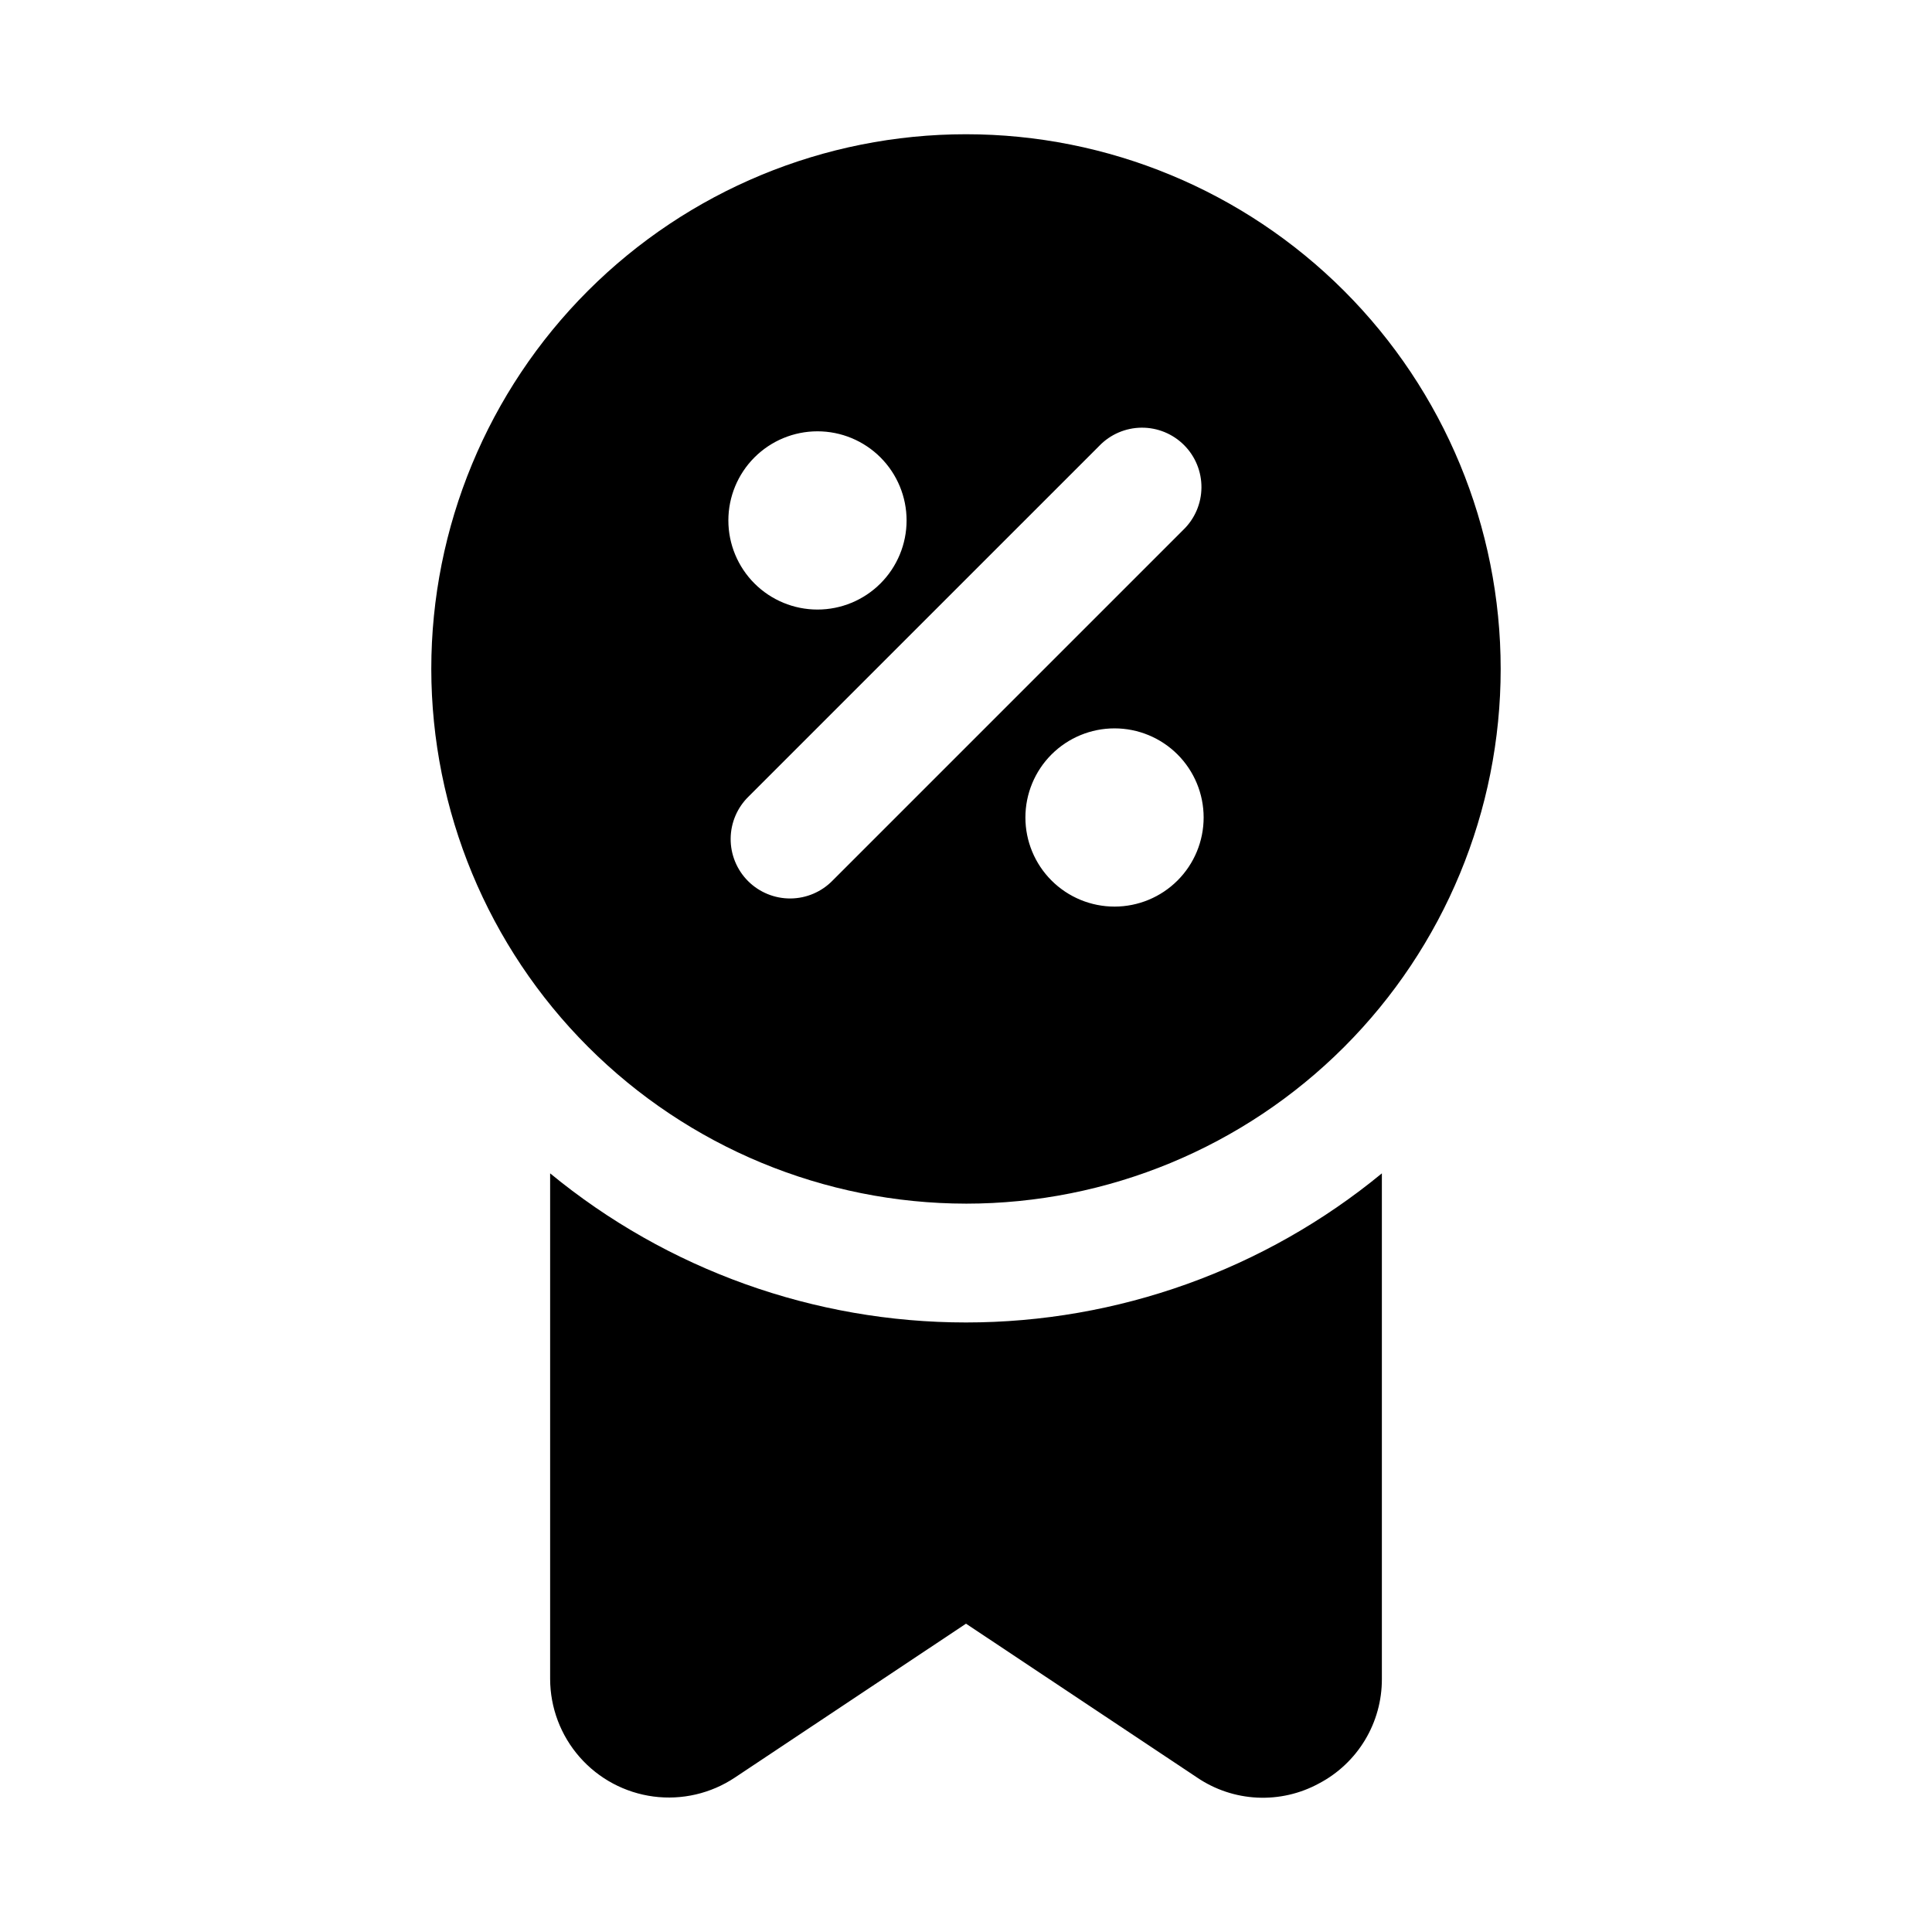 <?xml version="1.0" encoding="UTF-8"?>
<!-- Uploaded to: SVG Find, www.svgrepo.com, Generator: SVG Find Mixer Tools -->
<svg fill="#000000" width="800px" height="800px" version="1.1" viewBox="144 144 512 512" xmlns="http://www.w3.org/2000/svg">
 <g>
  <path d="m400 462.98c37.578 0 73.621-14.93 100.19-41.504 26.574-26.574 41.504-62.613 41.504-100.2 0-37.578-14.93-73.621-41.504-100.2-26.57-26.57-62.613-41.5-100.19-41.5-37.582 0-73.621 14.93-100.2 41.5-26.574 26.574-41.504 62.617-41.504 100.2 0.043 37.57 14.984 73.586 41.551 100.15 26.562 26.566 62.578 41.508 100.15 41.551zm39.359-78.719v-0.004c-6.266 0-12.27-2.488-16.699-6.918-4.43-4.426-6.918-10.434-6.918-16.699 0-6.262 2.488-12.27 6.918-16.699 4.43-4.426 10.434-6.914 16.699-6.914 6.262 0 12.27 2.488 16.699 6.914 4.43 4.43 6.918 10.438 6.918 16.699 0 6.266-2.488 12.273-6.918 16.699-4.43 4.43-10.438 6.918-16.699 6.918zm-4.031-122.11v-0.004c2.934-3.039 6.965-4.769 11.188-4.809 4.223-0.035 8.285 1.625 11.27 4.613 2.988 2.984 4.648 7.047 4.609 11.27-0.035 4.223-1.766 8.254-4.805 11.188l-92.891 92.891c-2.934 3.035-6.965 4.769-11.188 4.805-4.223 0.035-8.281-1.625-11.27-4.609-2.984-2.988-4.648-7.047-4.609-11.27 0.035-4.223 1.77-8.254 4.805-11.188zm-74.691-3.848c6.266 0 12.273 2.488 16.699 6.918 4.43 4.43 6.918 10.438 6.918 16.699s-2.488 12.27-6.918 16.699c-4.426 4.43-10.434 6.918-16.699 6.918-6.262 0-12.27-2.488-16.699-6.918-4.426-4.43-6.914-10.438-6.914-16.699s2.488-12.27 6.914-16.699c4.43-4.43 10.438-6.918 16.699-6.918z"/>
  <path d="m289.79 454.95v133.98c0.016 7.633 2.801 14.996 7.836 20.727 5.035 5.734 11.984 9.441 19.547 10.438 7.566 0.992 15.234-0.793 21.582-5.027l61.246-40.777 61.246 40.777h-0.004c4.719 3.199 10.223 5.039 15.918 5.316 5.691 0.277 11.352-1.016 16.359-3.742 5.051-2.648 9.277-6.633 12.219-11.52 2.945-4.887 4.488-10.484 4.469-16.191v-133.98c-31.047 25.547-70.004 39.516-110.21 39.516-40.207 0-79.164-13.969-110.21-39.516z"/>
 </g>
</svg>